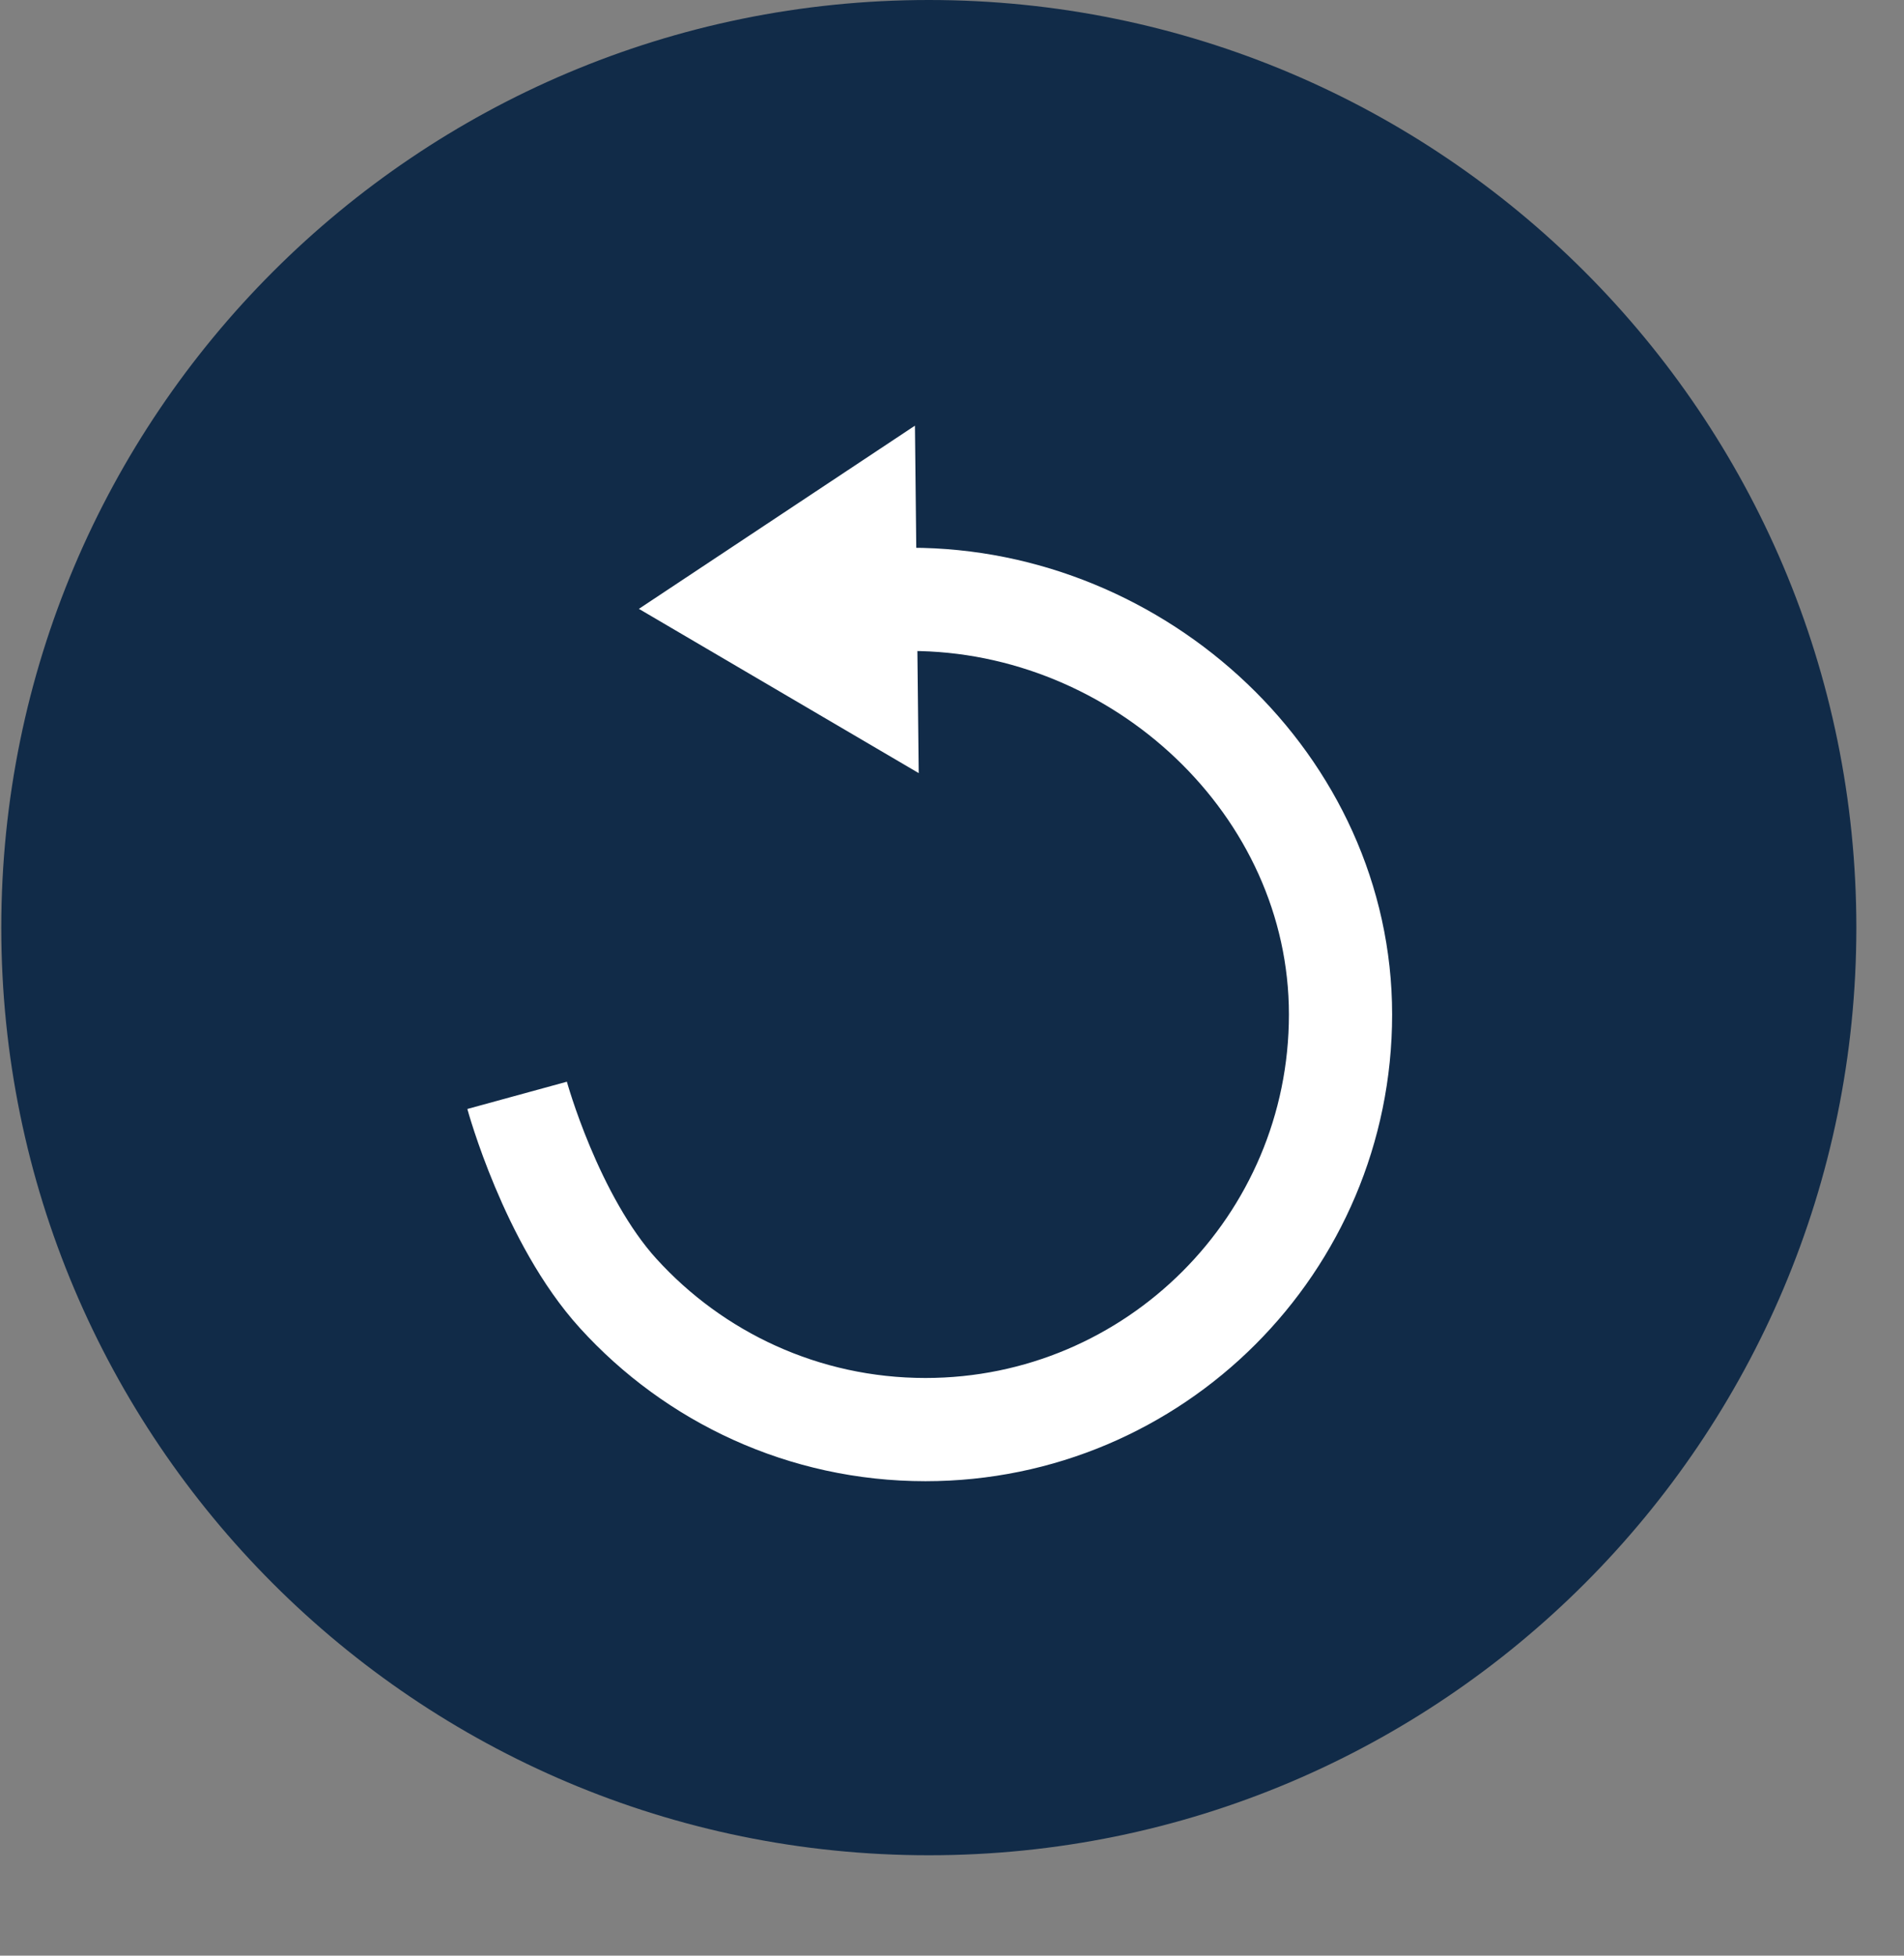 <?xml version="1.0" encoding="UTF-8" standalone="no"?>
<!DOCTYPE svg PUBLIC "-//W3C//DTD SVG 1.1//EN" "http://www.w3.org/Graphics/SVG/1.1/DTD/svg11.dtd">
<svg width="100%" height="100%" viewBox="0 0 37 38" version="1.1" xmlns="http://www.w3.org/2000/svg" xmlns:xlink="http://www.w3.org/1999/xlink" xml:space="preserve" xmlns:serif="http://www.serif.com/" style="fill-rule:evenodd;clip-rule:evenodd;stroke-miterlimit:10;">
    <rect x="0" y="0" width="37" height="38" fill="#808080" stroke="none"/>
    <g transform="matrix(1,0,0,1,-323.961,0)">
        <g id="back" transform="matrix(1,0,0,1,324.035,0.049)">
            <g>
                <path id="Shape-2" serif:id="Shape 2" d="M17.976,-0.049C27.93,-0.049 36,8.021 36,17.976C36,27.93 27.93,36 17.976,36C8.021,36 -0.049,27.93 -0.049,17.976C-0.049,8.021 8.021,-0.049 17.976,-0.049Z" style="fill:rgb(17,43,72);"/>
            </g>
            <g transform="matrix(1,0,0,1,-324.702,0.873)">
                <g transform="matrix(0,-1.744,-1.744,0,342.612,10.724)">
                    <path d="M-5.526,4.55C-5.526,4.55 -6.913,4.17 -7.734,3.423C-8.665,2.577 -9.25,1.356 -9.25,0C-9.25,-2.553 -7.178,-4.625 -4.625,-4.625C-2.072,-4.625 0,-2.388 0,0.164" style="fill:none;stroke:white;stroke-width:1.15px;"/>
                </g>
                <g transform="matrix(1.744,0,0,1.744,342.481,7.349)">
                    <path d="M0,3.871L-3.118,2.041L-0.042,0" style="fill:white;fill-rule:nonzero;"/>
                </g>
            </g>
        </g>
    </g>
</svg>
